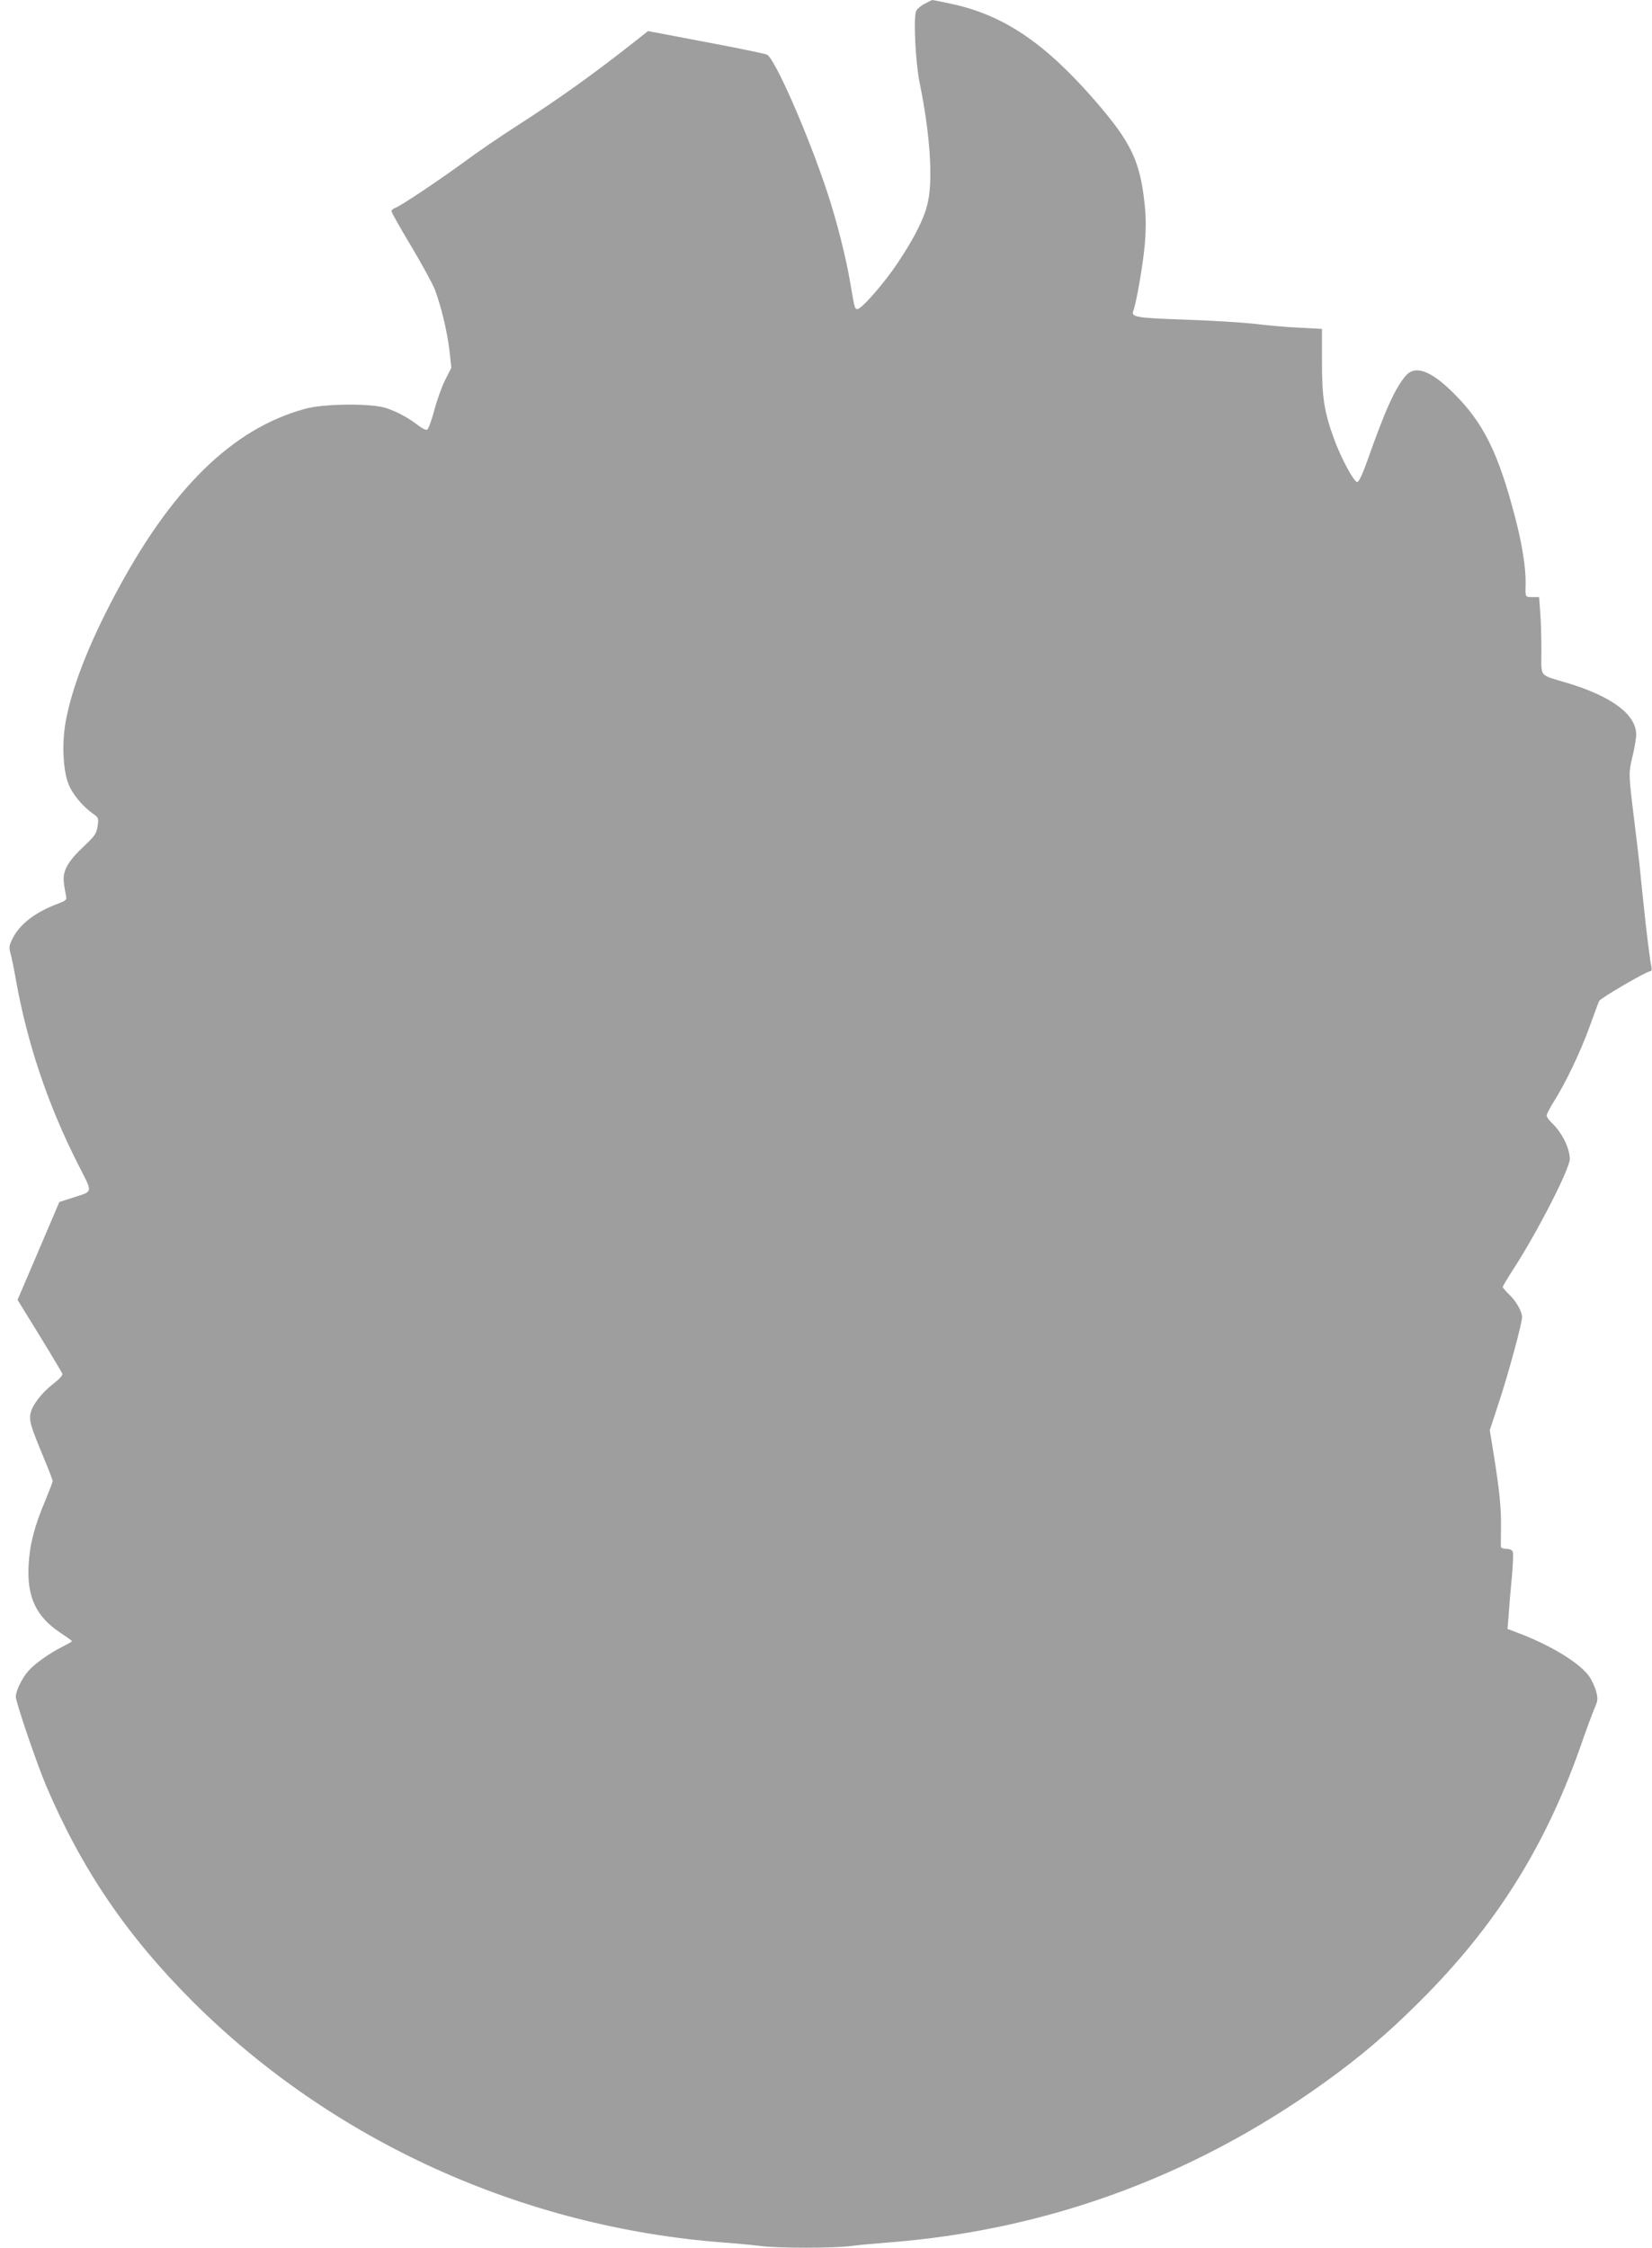 <?xml version="1.0" standalone="no"?>
<!DOCTYPE svg PUBLIC "-//W3C//DTD SVG 20010904//EN"
 "http://www.w3.org/TR/2001/REC-SVG-20010904/DTD/svg10.dtd">
<svg version="1.0" xmlns="http://www.w3.org/2000/svg"
 width="941pt" height="1280pt" viewBox="0 0 941 1280"
 preserveAspectRatio="xMidYMid meet">
<g transform="translate(0,1280) scale(0.1,-0.1)"
fill="#9e9e9e" stroke="none">
<path d="M5268 12779 c-21 -10 -43 -29 -49 -41 -17 -32 -5 -291 20 -413 57
-276 76 -540 47 -673 -18 -89 -74 -201 -171 -347 -77 -116 -207 -265 -231
-265 -15 0 -16 2 -40 145 -25 149 -77 354 -132 521 -111 335 -300 765 -344
783 -13 6 -170 38 -350 72 l-327 62 -53 -42 c-244 -194 -460 -348 -705 -505
-84 -54 -215 -143 -290 -199 -151 -110 -365 -253 -394 -262 -11 -4 -19 -12
-19 -18 0 -7 50 -95 111 -197 61 -102 122 -214 136 -249 37 -99 70 -238 83
-346 l11 -99 -36 -71 c-19 -38 -47 -117 -62 -174 -15 -56 -33 -105 -40 -108
-7 -3 -30 8 -50 24 -54 42 -119 78 -183 99 -82 28 -354 26 -462 -4 -415 -113
-764 -455 -1087 -1067 -145 -273 -241 -519 -276 -710 -23 -123 -17 -278 15
-359 22 -58 81 -129 144 -173 27 -19 28 -23 22 -68 -7 -43 -15 -55 -81 -117
-91 -86 -120 -140 -111 -206 3 -26 9 -59 12 -73 5 -23 1 -27 -43 -44 -132 -49
-220 -117 -261 -199 -20 -39 -22 -51 -12 -85 6 -22 20 -90 31 -153 65 -361
180 -704 350 -1041 91 -180 95 -157 -35 -200 l-68 -22 -119 -279 -119 -278
125 -203 c69 -112 127 -210 130 -217 4 -9 -16 -31 -54 -60 -67 -53 -120 -123
-128 -171 -6 -41 2 -69 71 -236 31 -73 56 -139 56 -145 0 -6 -20 -58 -44 -116
-60 -142 -87 -246 -93 -363 -10 -179 42 -292 177 -382 39 -26 70 -48 70 -51 0
-2 -24 -16 -52 -30 -79 -40 -160 -98 -197 -140 -35 -40 -71 -113 -71 -146 0
-31 122 -389 175 -512 203 -475 460 -852 835 -1226 796 -793 1877 -1283 3020
-1370 80 -6 175 -15 213 -20 87 -13 427 -13 514 0 38 5 133 14 212 20 937 72
1804 400 2566 970 183 137 336 273 510 451 411 421 684 868 880 1439 24 69 54
149 66 178 21 48 22 56 11 100 -7 26 -25 64 -39 85 -52 74 -207 171 -392 243
l-74 28 7 86 c3 47 11 142 18 211 6 69 9 133 5 142 -4 11 -18 17 -37 17 -17 0
-30 5 -31 13 0 6 0 57 1 112 1 108 -8 203 -42 416 l-22 135 51 155 c54 163
133 453 133 489 0 31 -34 91 -74 129 -20 19 -36 38 -36 43 0 4 28 51 63 105
137 212 321 572 319 625 -2 64 -47 152 -106 207 -14 14 -26 31 -26 39 0 8 19
44 42 81 67 106 153 286 203 426 26 72 50 137 54 145 9 17 268 168 290 169 9
1 11 9 7 29 -7 29 -29 204 -46 372 -6 58 -16 150 -21 205 -6 55 -20 172 -31
260 -32 261 -32 262 -9 358 12 49 21 104 21 123 0 114 -136 217 -390 294 -169
51 -150 28 -150 187 0 76 -3 175 -7 221 l-6 82 -38 0 c-42 0 -41 -2 -39 75 2
87 -19 225 -60 380 -95 365 -180 537 -349 705 -131 131 -221 163 -275 99 -60
-71 -116 -194 -218 -484 -28 -78 -48 -120 -57 -120 -19 0 -92 136 -132 245
-56 154 -69 235 -69 441 l0 186 -127 7 c-71 3 -186 13 -257 22 -71 8 -250 19
-399 24 -274 9 -305 15 -292 49 17 42 55 260 65 371 8 90 8 154 1 228 -26 254
-76 359 -282 597 -287 331 -524 491 -824 554 -54 12 -102 21 -105 21 -3 -1
-22 -10 -42 -21z"/>
</g>
</svg>
